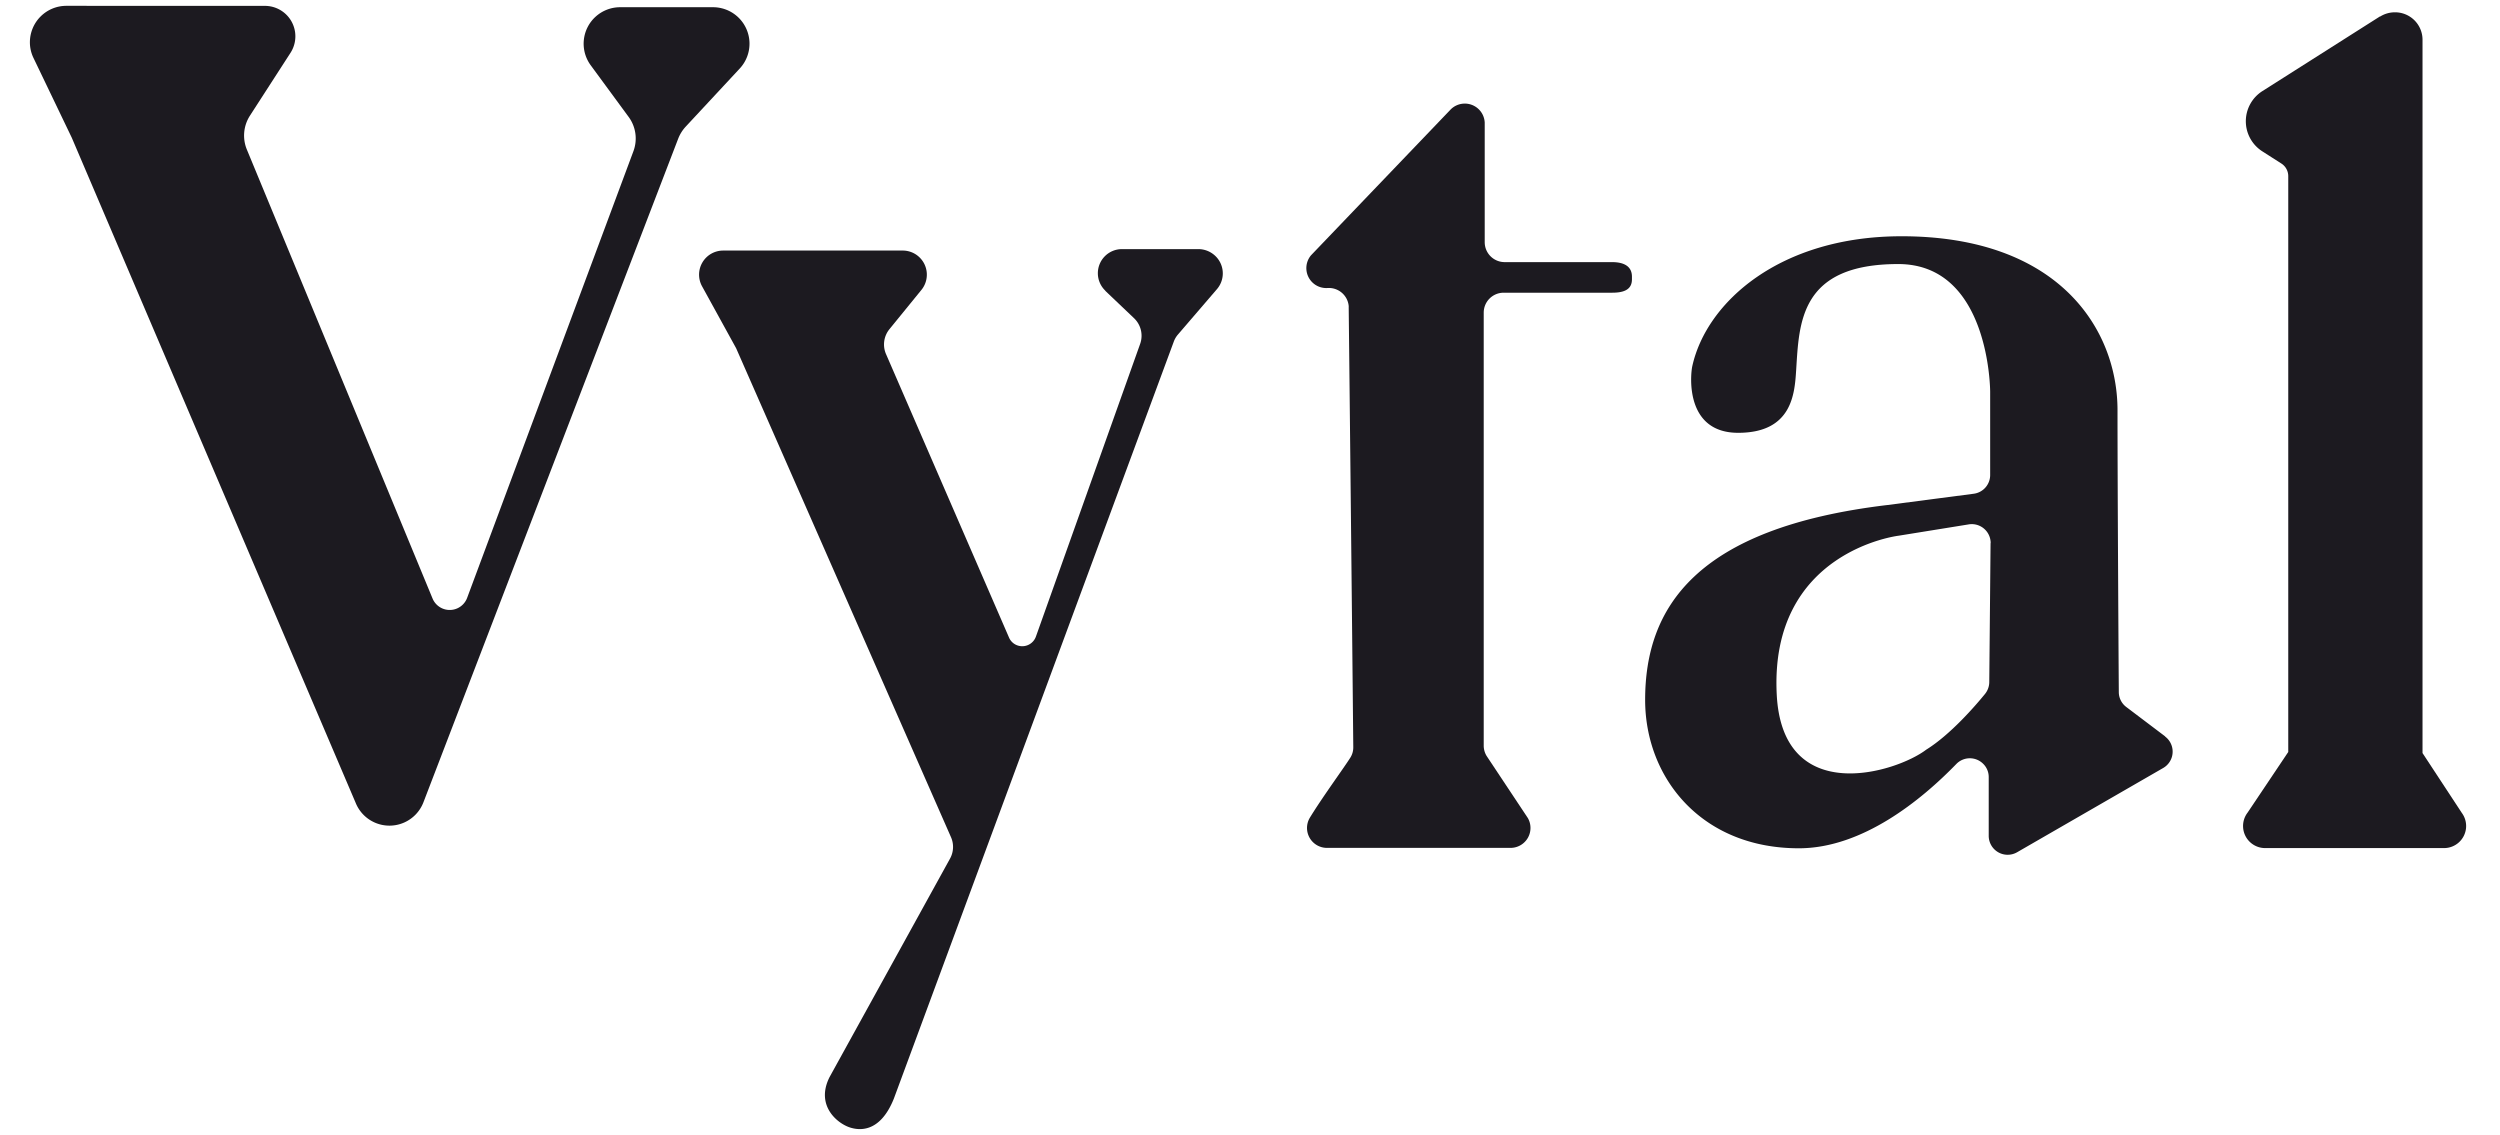 <svg viewBox="0 0 501.78 227.79" xmlns="http://www.w3.org/2000/svg" data-sanitized-data-name="Layer 1" data-name="Layer 1" id="Layer_1"><defs><style>.cls-1{fill:#1c1a20;}</style></defs><path d="M221.85,58.38l5.77,5.49A4.87,4.87,0,0,1,228.85,69l-20.93,58.77a2.91,2.91,0,0,1-3.71,1.77,2.86,2.86,0,0,1-1.69-1.58l-24.69-56.9a4.86,4.86,0,0,1,.7-5l6.4-7.86a4.84,4.84,0,0,0-3.78-7.91h-36a4.84,4.84,0,0,0-4.25,7.15L147.7,69.8a3.39,3.39,0,0,1,.18.39l43,97.85a4.85,4.85,0,0,1-.19,4.28L166.5,216.19c-2.88,5.74,1.61,9.36,4.2,10.14,1.45.44,5.84,1.35,8.71-5.83L235.58,68.6a4.62,4.62,0,0,1,.86-1.47l7.82-9.1a4.84,4.84,0,0,0-.52-6.83A4.93,4.93,0,0,0,240.59,50H225.18a4.84,4.84,0,0,0-3.33,8.34" class="cls-1"></path><path d="M13.3,1.17A7.32,7.32,0,0,0,6,8.49a7.24,7.24,0,0,0,.73,3.16l7.68,16,57,133.55A7.31,7.31,0,0,0,85,161L136.13,27.81a7.61,7.61,0,0,1,1.47-2.36l10.87-11.69a7.32,7.32,0,0,0-5.36-12.31H124.47a7.32,7.32,0,0,0-5.9,11.66l7.58,10.32a7.31,7.31,0,0,1,1,6.88L93.76,120a3.73,3.73,0,0,1-6.94.13L49.54,30a7.37,7.37,0,0,1,.61-6.76L58.31,10.6a6.11,6.11,0,0,0-5.14-9.42Z" class="cls-1"></path><path d="M306.63,164.15l-8.26-12.44a4,4,0,0,1-.57-2V62.75a4,4,0,0,1,4-4h21.75c2.19,0,4-.5,4-2.68v-.54c0-2.19-1.77-2.92-4-2.92H302a4,4,0,0,1-4-4V24.59A4,4,0,0,0,291.14,22l-28,29.24a4,4,0,0,0,3.29,6.57,4,4,0,0,1,4.27,3.6,2.81,2.81,0,0,1,0,.29c.16,14.35.68,63.1.92,88.26a3.86,3.86,0,0,1-.61,2.14c-1.32,2.09-5.66,8-8.14,12.08a4,4,0,0,0,3.39,6h37a4,4,0,0,0,3.39-6" class="cls-1"></path><path d="M434.57,147.8l-7.79-5.89a3.75,3.75,0,0,1-1.51-3c-.06-8.34-.26-42.33-.26-56.57,0-16.28-11.8-34.92-43.35-34.92-24.35,0-39.15,13.17-42,26.09-.4,1.88-1.43,13.36,9.21,13.36,10.88,0,11.34-7.94,11.64-12.58C361.12,64.75,361.23,53,381,53c18.45,0,18.45,25.64,18.45,25.64v16.7a3.79,3.79,0,0,1-3.3,3.76l-17.29,2.26c-38.62,4.6-48.66,20.69-48.66,39.12,0,15.64,11.29,29.78,30.85,29.78,12.78,0,24.62-9.72,31.59-16.9a3.78,3.78,0,0,1,5.36-.1,3.71,3.71,0,0,1,1.16,2.73v11.77a3.8,3.8,0,0,0,5.69,3.3l29.32-16.91a3.79,3.79,0,0,0,1.4-5.18,3.72,3.72,0,0,0-1-1.13M399.53,109l-.26,27.91a3.82,3.82,0,0,1-.86,2.38c-1.94,2.38-6.93,8.16-11.8,11.18-6,4.59-28.89,11.67-30-11.12-1.44-28.76,24.48-31.83,24.48-31.83l14-2.26a3.79,3.79,0,0,1,4.4,3.07,3.31,3.31,0,0,1,.06.7" class="cls-1"></path><path d="M477.7,3.29l-23.62,15a7.17,7.17,0,0,0,0,12.09l3.83,2.45a3,3,0,0,1,1.37,2.51V150.88a0,0,0,0,1,0,.05l-8.16,12.17a4.43,4.43,0,0,0,3.52,7.12h35.9a4.43,4.43,0,0,0,3.57-7.07l-7.88-12V8a5.51,5.51,0,0,0-5.52-5.53,5.58,5.58,0,0,0-3,.86" class="cls-1"></path></svg>